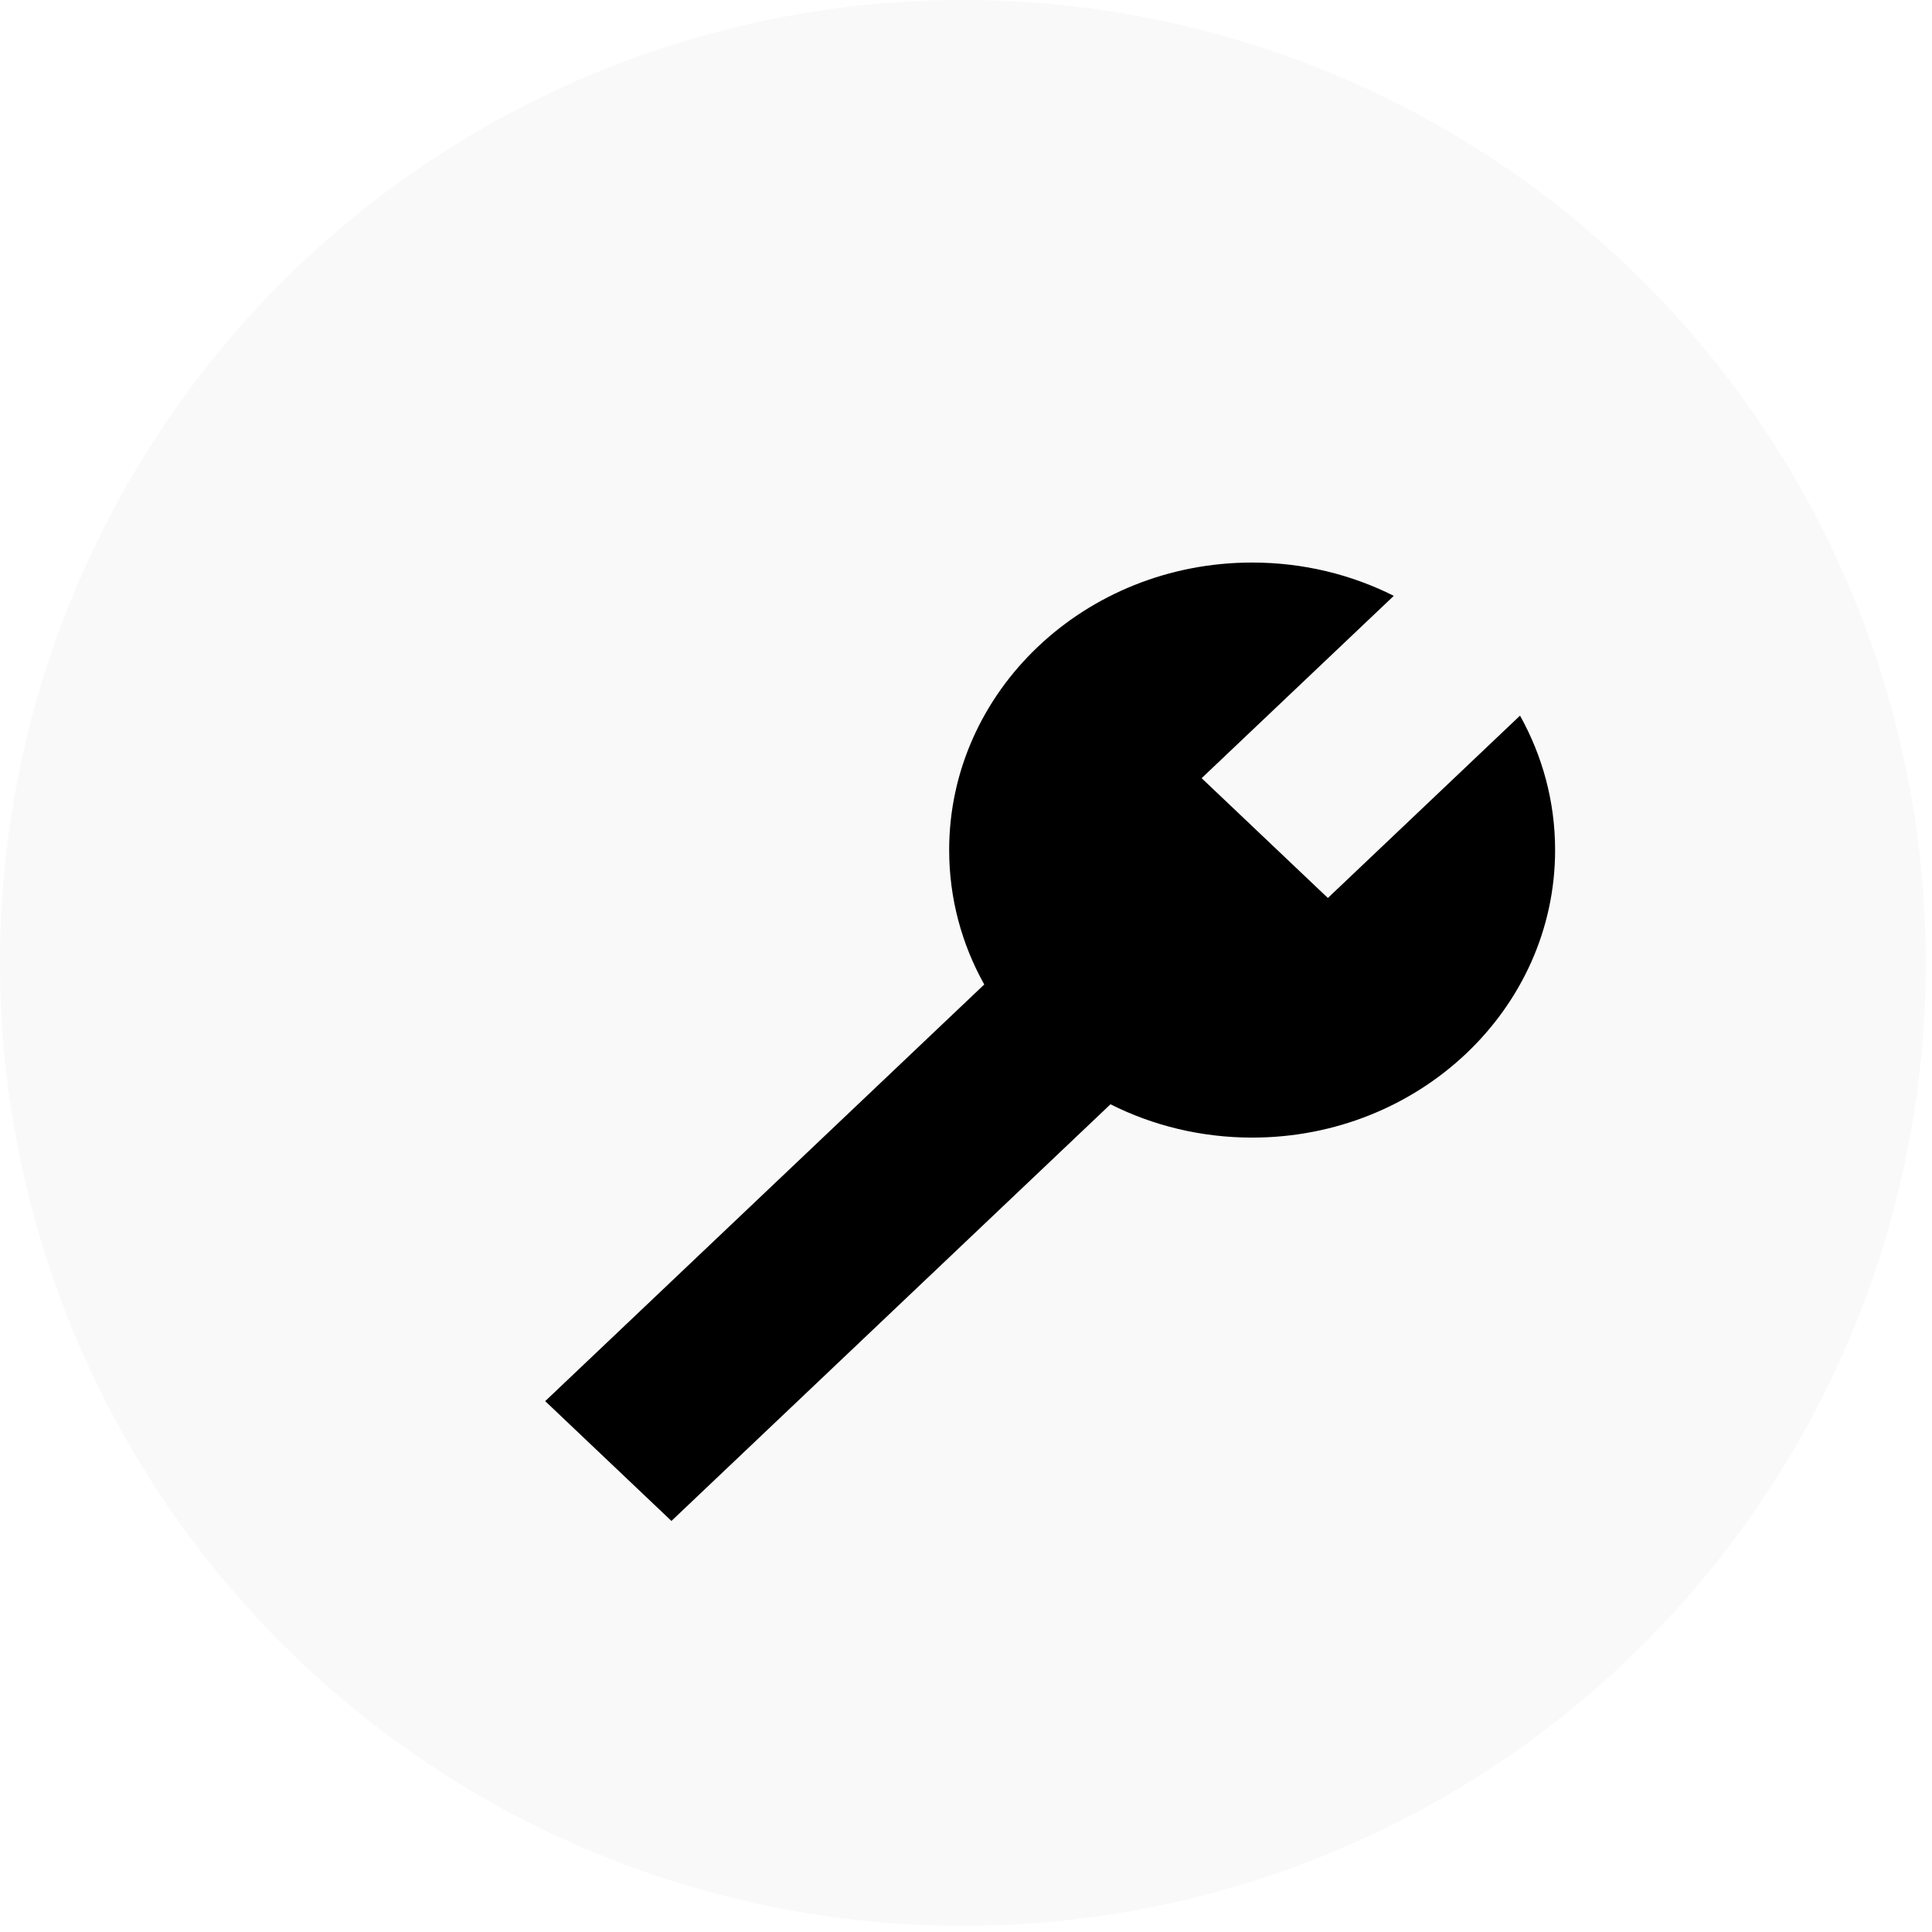 <svg width="88" height="88" viewBox="0 0 88 88" fill="none" xmlns="http://www.w3.org/2000/svg">
<ellipse opacity="0.1" cx="43.858" cy="43.86" rx="43.858" ry="43.86" fill="#C4C4C4"/>
<path d="M70.833 38.719C70.833 45.952 64.655 51.816 57.033 51.816C54.703 51.816 52.507 51.267 50.581 50.299L30.583 69.277L24.833 63.82L44.831 44.842C43.811 43.015 43.233 40.931 43.233 38.719C43.233 31.486 49.412 25.623 57.033 25.623C59.364 25.623 61.56 26.171 63.485 27.14L54.733 35.445L60.483 40.902L69.235 32.596C70.255 34.424 70.833 36.507 70.833 38.719Z" fill="black"/>
</svg>
